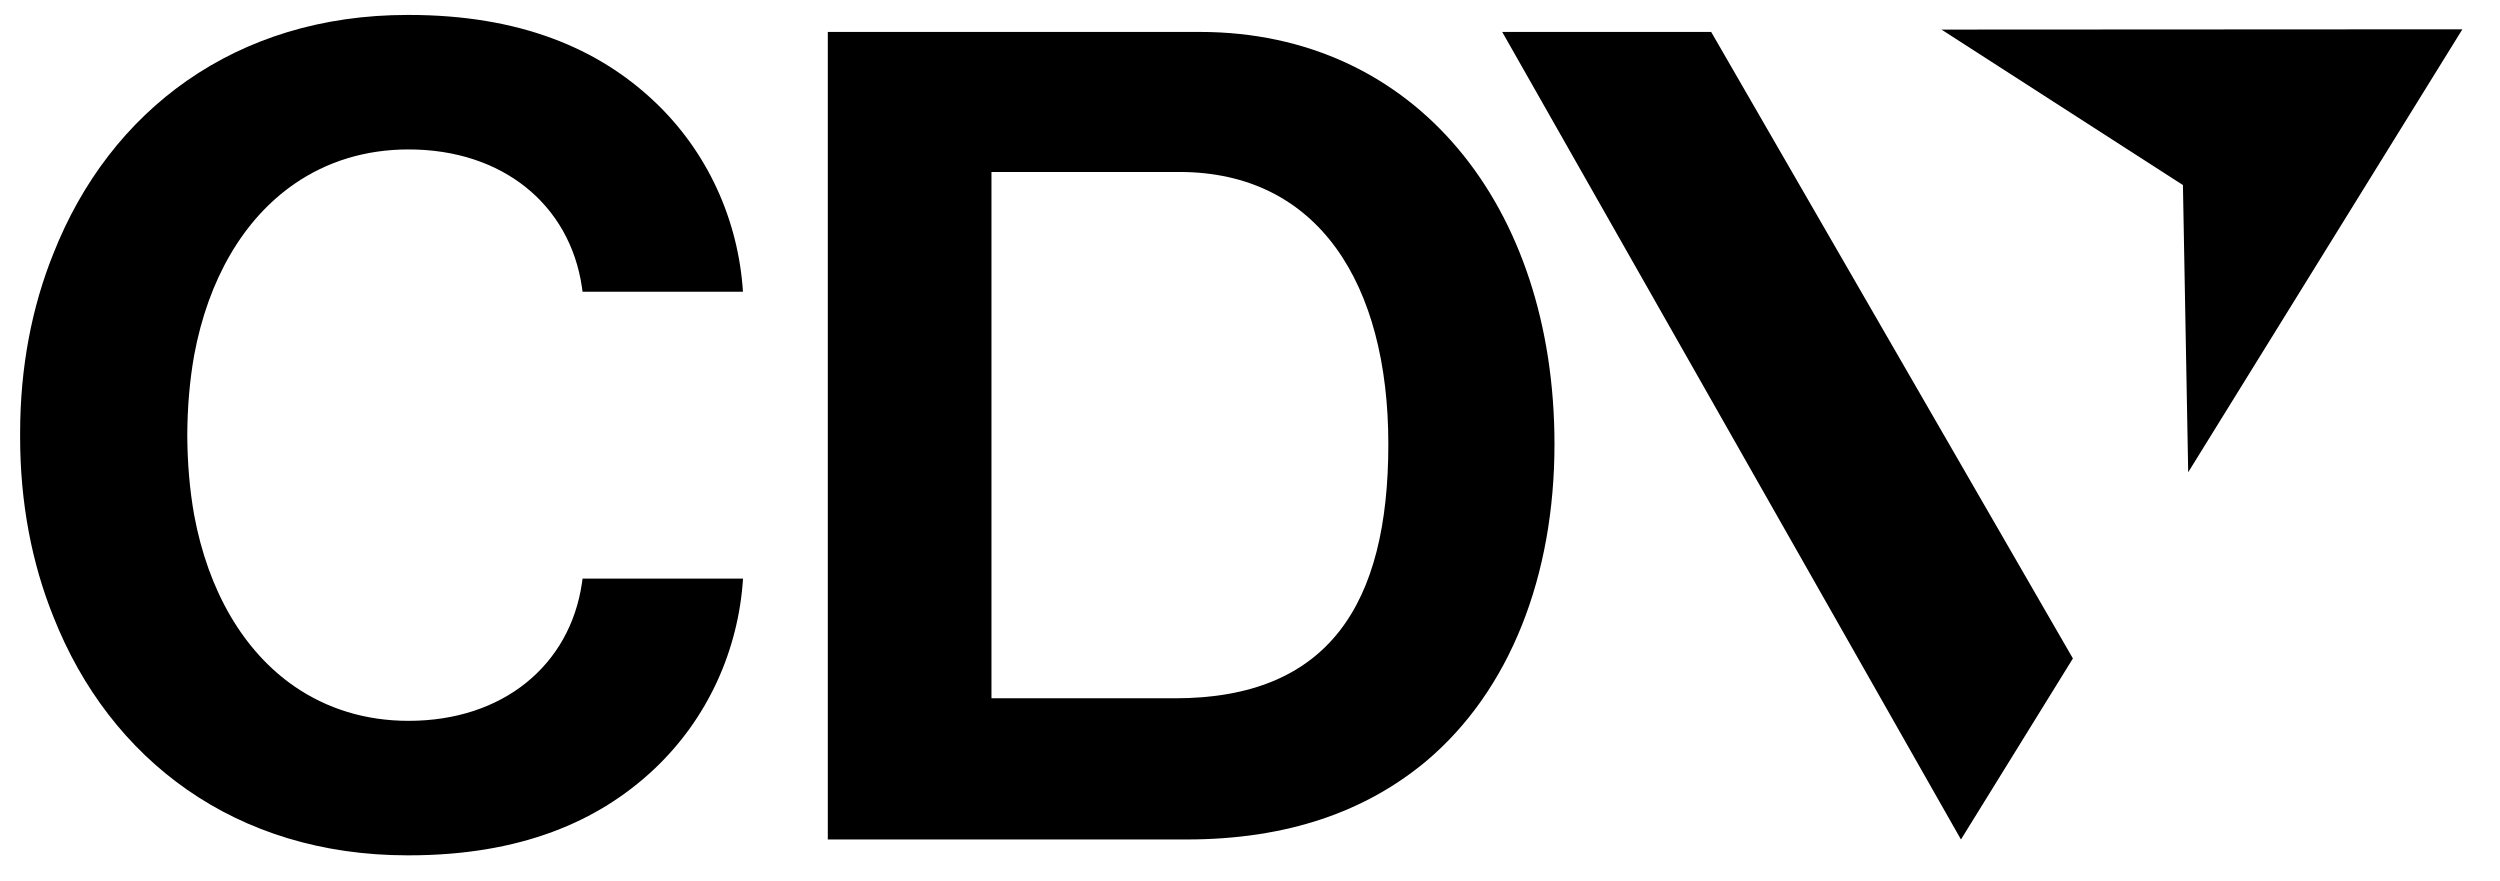 <?xml version="1.0" encoding="utf-8"?>
<!-- Generator: Adobe Illustrator 26.0.2, SVG Export Plug-In . SVG Version: 6.00 Build 0)  -->
<svg version="1.1" id="Layer_1" xmlns="http://www.w3.org/2000/svg" xmlns:xlink="http://www.w3.org/1999/xlink" x="0px" y="0px"
	 viewBox="0 0 351.5 123.81" style="enable-background:new 0 0 351.5 123.81;" xml:space="preserve">
<g>
	<path d="M116.38,4.49h52.31c30.33,0,49.87,24.46,49.87,57.96c0,18.42-6.19,34.62-18.1,44.62c-8.42,6.99-19.37,10.96-33.67,10.96
		h-50.4V4.49z M165.19,98.18c21.6,0,30.01-13.18,30.01-35.73s-9.85-38.27-29.38-38.27H139.4v74H165.19z"/>
	<g>
		<polygon points="275.71,118.03 291.45,92.58 240.59,4.49 211.21,4.49 		"/>
	</g>
	<path d="M81.82,81.98c-1.69,11.56-11.11,19.37-24.37,19.37c-6.12,0-11.51-1.73-16.02-4.82c-7.21-4.96-12.15-13.45-14.13-24.11
		c-0.63-3.55-0.95-7.32-0.97-11.24c0.02-3.93,0.34-7.7,0.97-11.24c1.98-10.66,6.92-19.15,14.13-24.11c4.51-3.1,9.9-4.82,16.02-4.82
		c13.26,0,22.68,7.81,24.37,19.37c0.03,0.21,0.06,0.42,0.09,0.64h22.55c-0.64-10-4.92-19.69-12.55-26.84
		C84.14,6.87,73.18,2.1,57.46,2.1c-0.03,0-0.06,0-0.1,0c-0.02,0-0.04,0-0.06,0c-24.18,0-41.83,13.4-49.78,33.52
		c-3.04,7.52-4.69,16.03-4.69,25.24c0,0.11,0,0.21,0,0.32c0,0.11,0,0.21,0,0.32c0,9.2,1.65,17.71,4.69,25.24
		c7.95,20.12,25.6,33.52,49.78,33.52c0.02,0,0.04,0,0.06,0c0.03,0,0.06,0,0.1,0c15.72,0,26.68-4.76,34.46-12.07
		c7.62-7.15,11.91-16.83,12.55-26.84H81.91C81.89,81.56,81.85,81.77,81.82,81.98z"/>
	<g>
		<polygon points="346.21,4.12 272.97,4.16 306.92,26.02 307.66,66.4 		"/>
	</g>
</g>
</svg>
